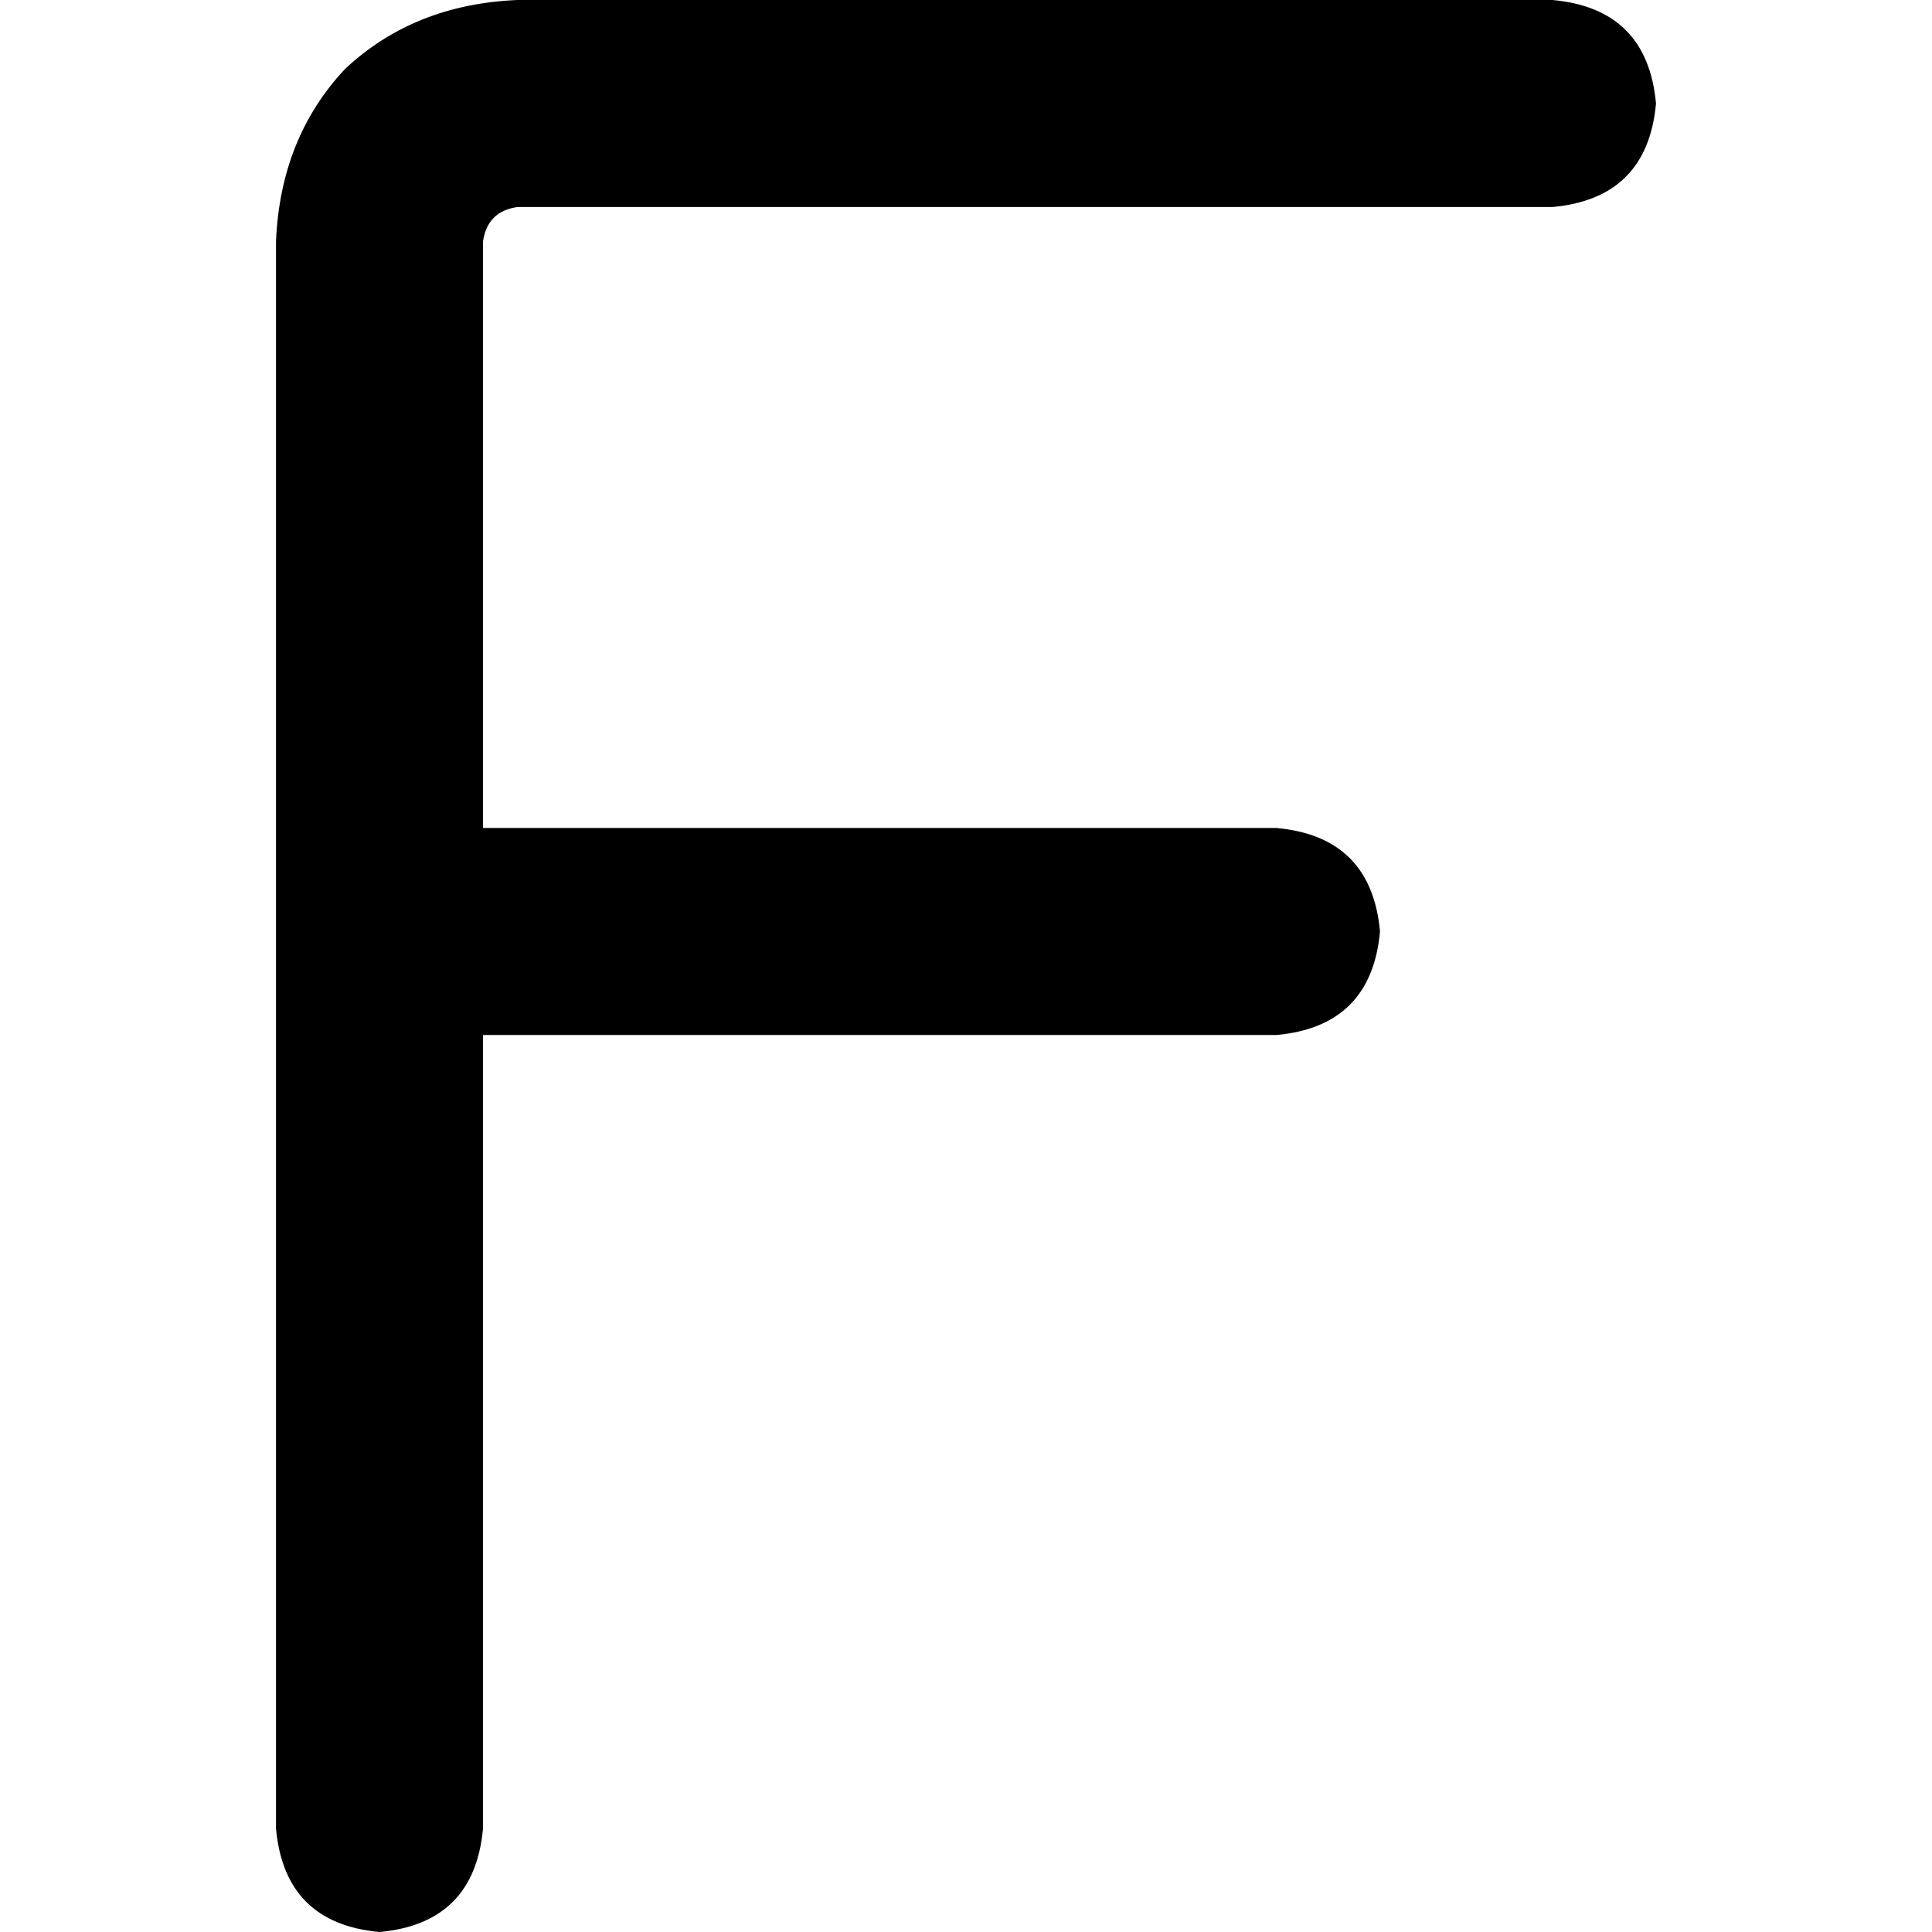 <svg xmlns="http://www.w3.org/2000/svg" viewBox="0 0 512 512">
  <path d="M 137.143 0 Q 109.714 1.143 91.429 18.286 L 91.429 18.286 L 91.429 18.286 Q 74.286 36.571 73.143 64 L 73.143 246.857 L 73.143 246.857 L 73.143 484.571 L 73.143 484.571 Q 75.429 509.714 100.571 512 Q 125.714 509.714 128 484.571 L 128 274.286 L 128 274.286 L 338.286 274.286 L 338.286 274.286 Q 363.429 272 365.714 246.857 Q 363.429 221.714 338.286 219.429 L 128 219.429 L 128 219.429 L 128 64 L 128 64 Q 129.143 56 137.143 54.857 L 411.429 54.857 L 411.429 54.857 Q 436.571 52.571 438.857 27.429 Q 436.571 2.286 411.429 0 L 137.143 0 L 137.143 0 Z" />
</svg>